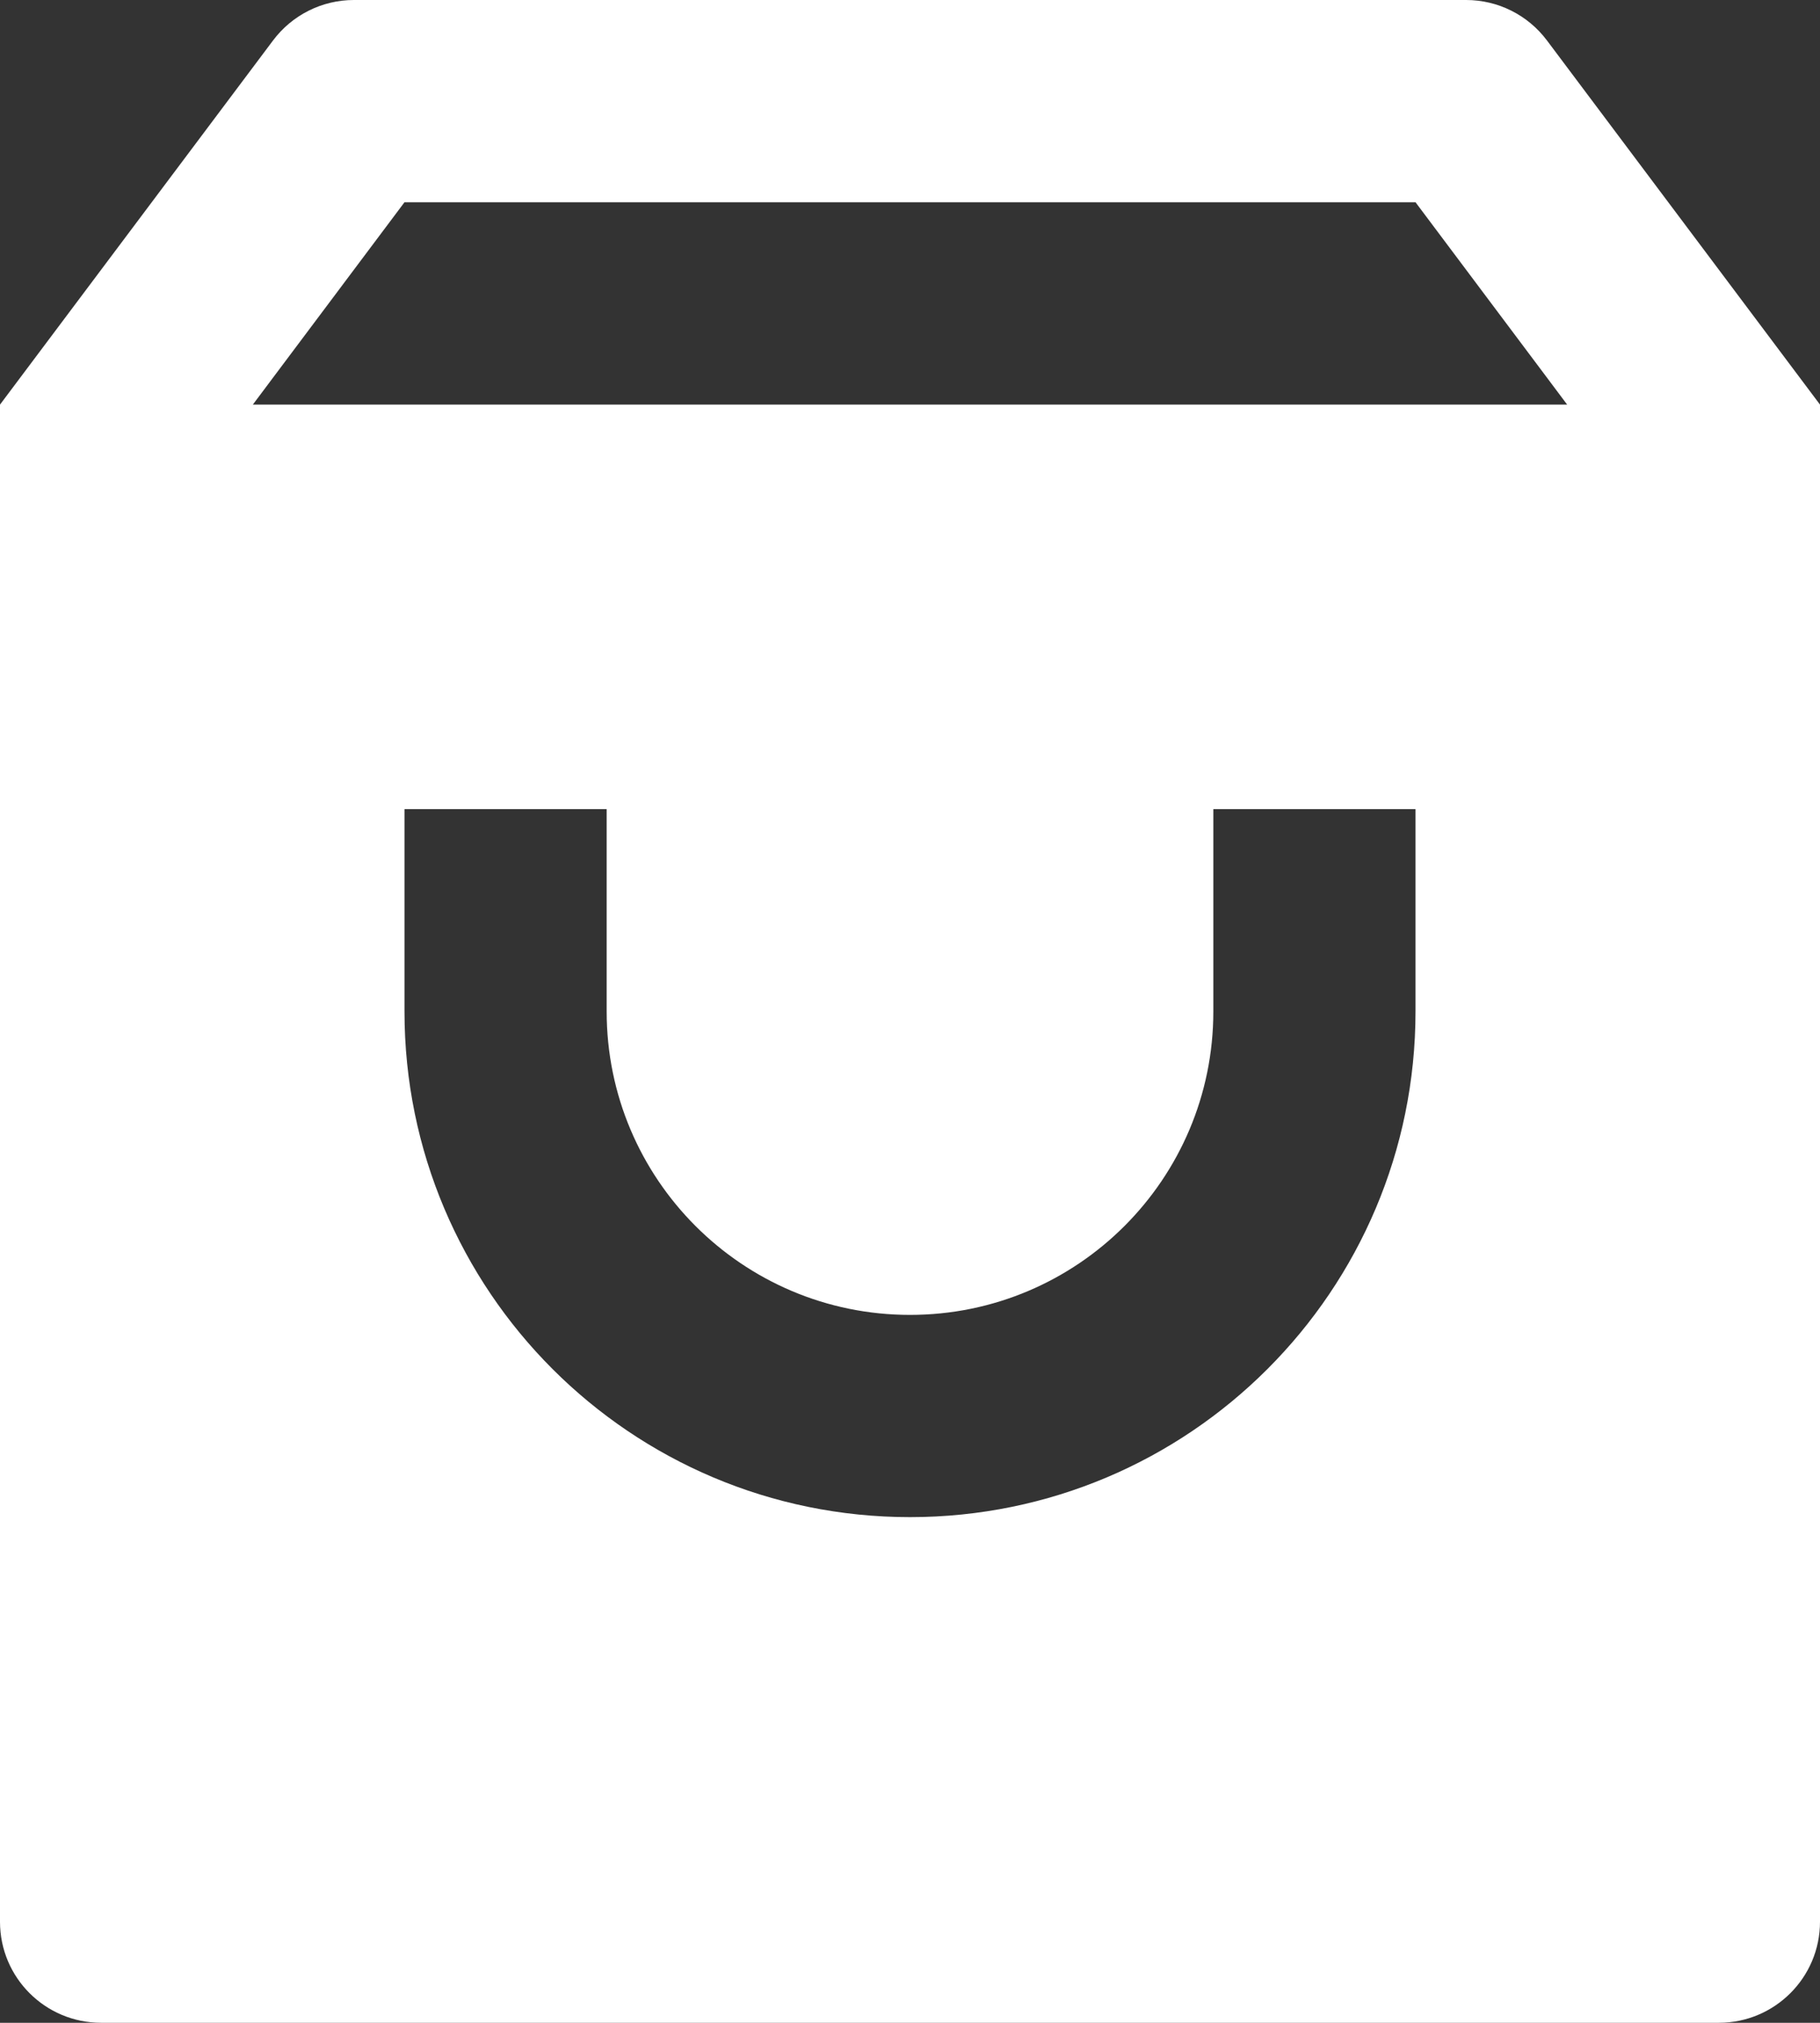 <svg xmlns="http://www.w3.org/2000/svg" xmlns:xlink="http://www.w3.org/1999/xlink" fill="none" version="1.1" width="12" height="13.333" viewBox="0 0 12 13.333"><rect x="0" y="0" width="12" height="13.333" fill="#333333" stroke="none"/><path d="M2.333,0L9.667,0C9.877,-7.94729e-8,10.074,0.099,10.2,0.267L12,2.667L12,12.667C12,13.035,11.701,13.333,11.333,13.333L0.667,13.333C0.298,13.333,0,13.035,0,12.667L0,2.667L1.8,0.267C1.926,0.099,2.123,0,2.333,0ZM10.333,2.667L9.333,1.333L2.667,1.333L1.667,2.667L10.333,2.667ZM4,5.333L2.667,5.333L2.667,6.667C2.667,8.508,4.159,10,6,10C7.841,10,9.333,8.508,9.333,6.667L9.333,5.333L8,5.333L8,6.667C8,7.771,7.105,8.667,6,8.667C4.895,8.667,4,7.771,4,6.667L4,5.333Z" fill="#FFFFFF" fill-opacity="1"/></svg>